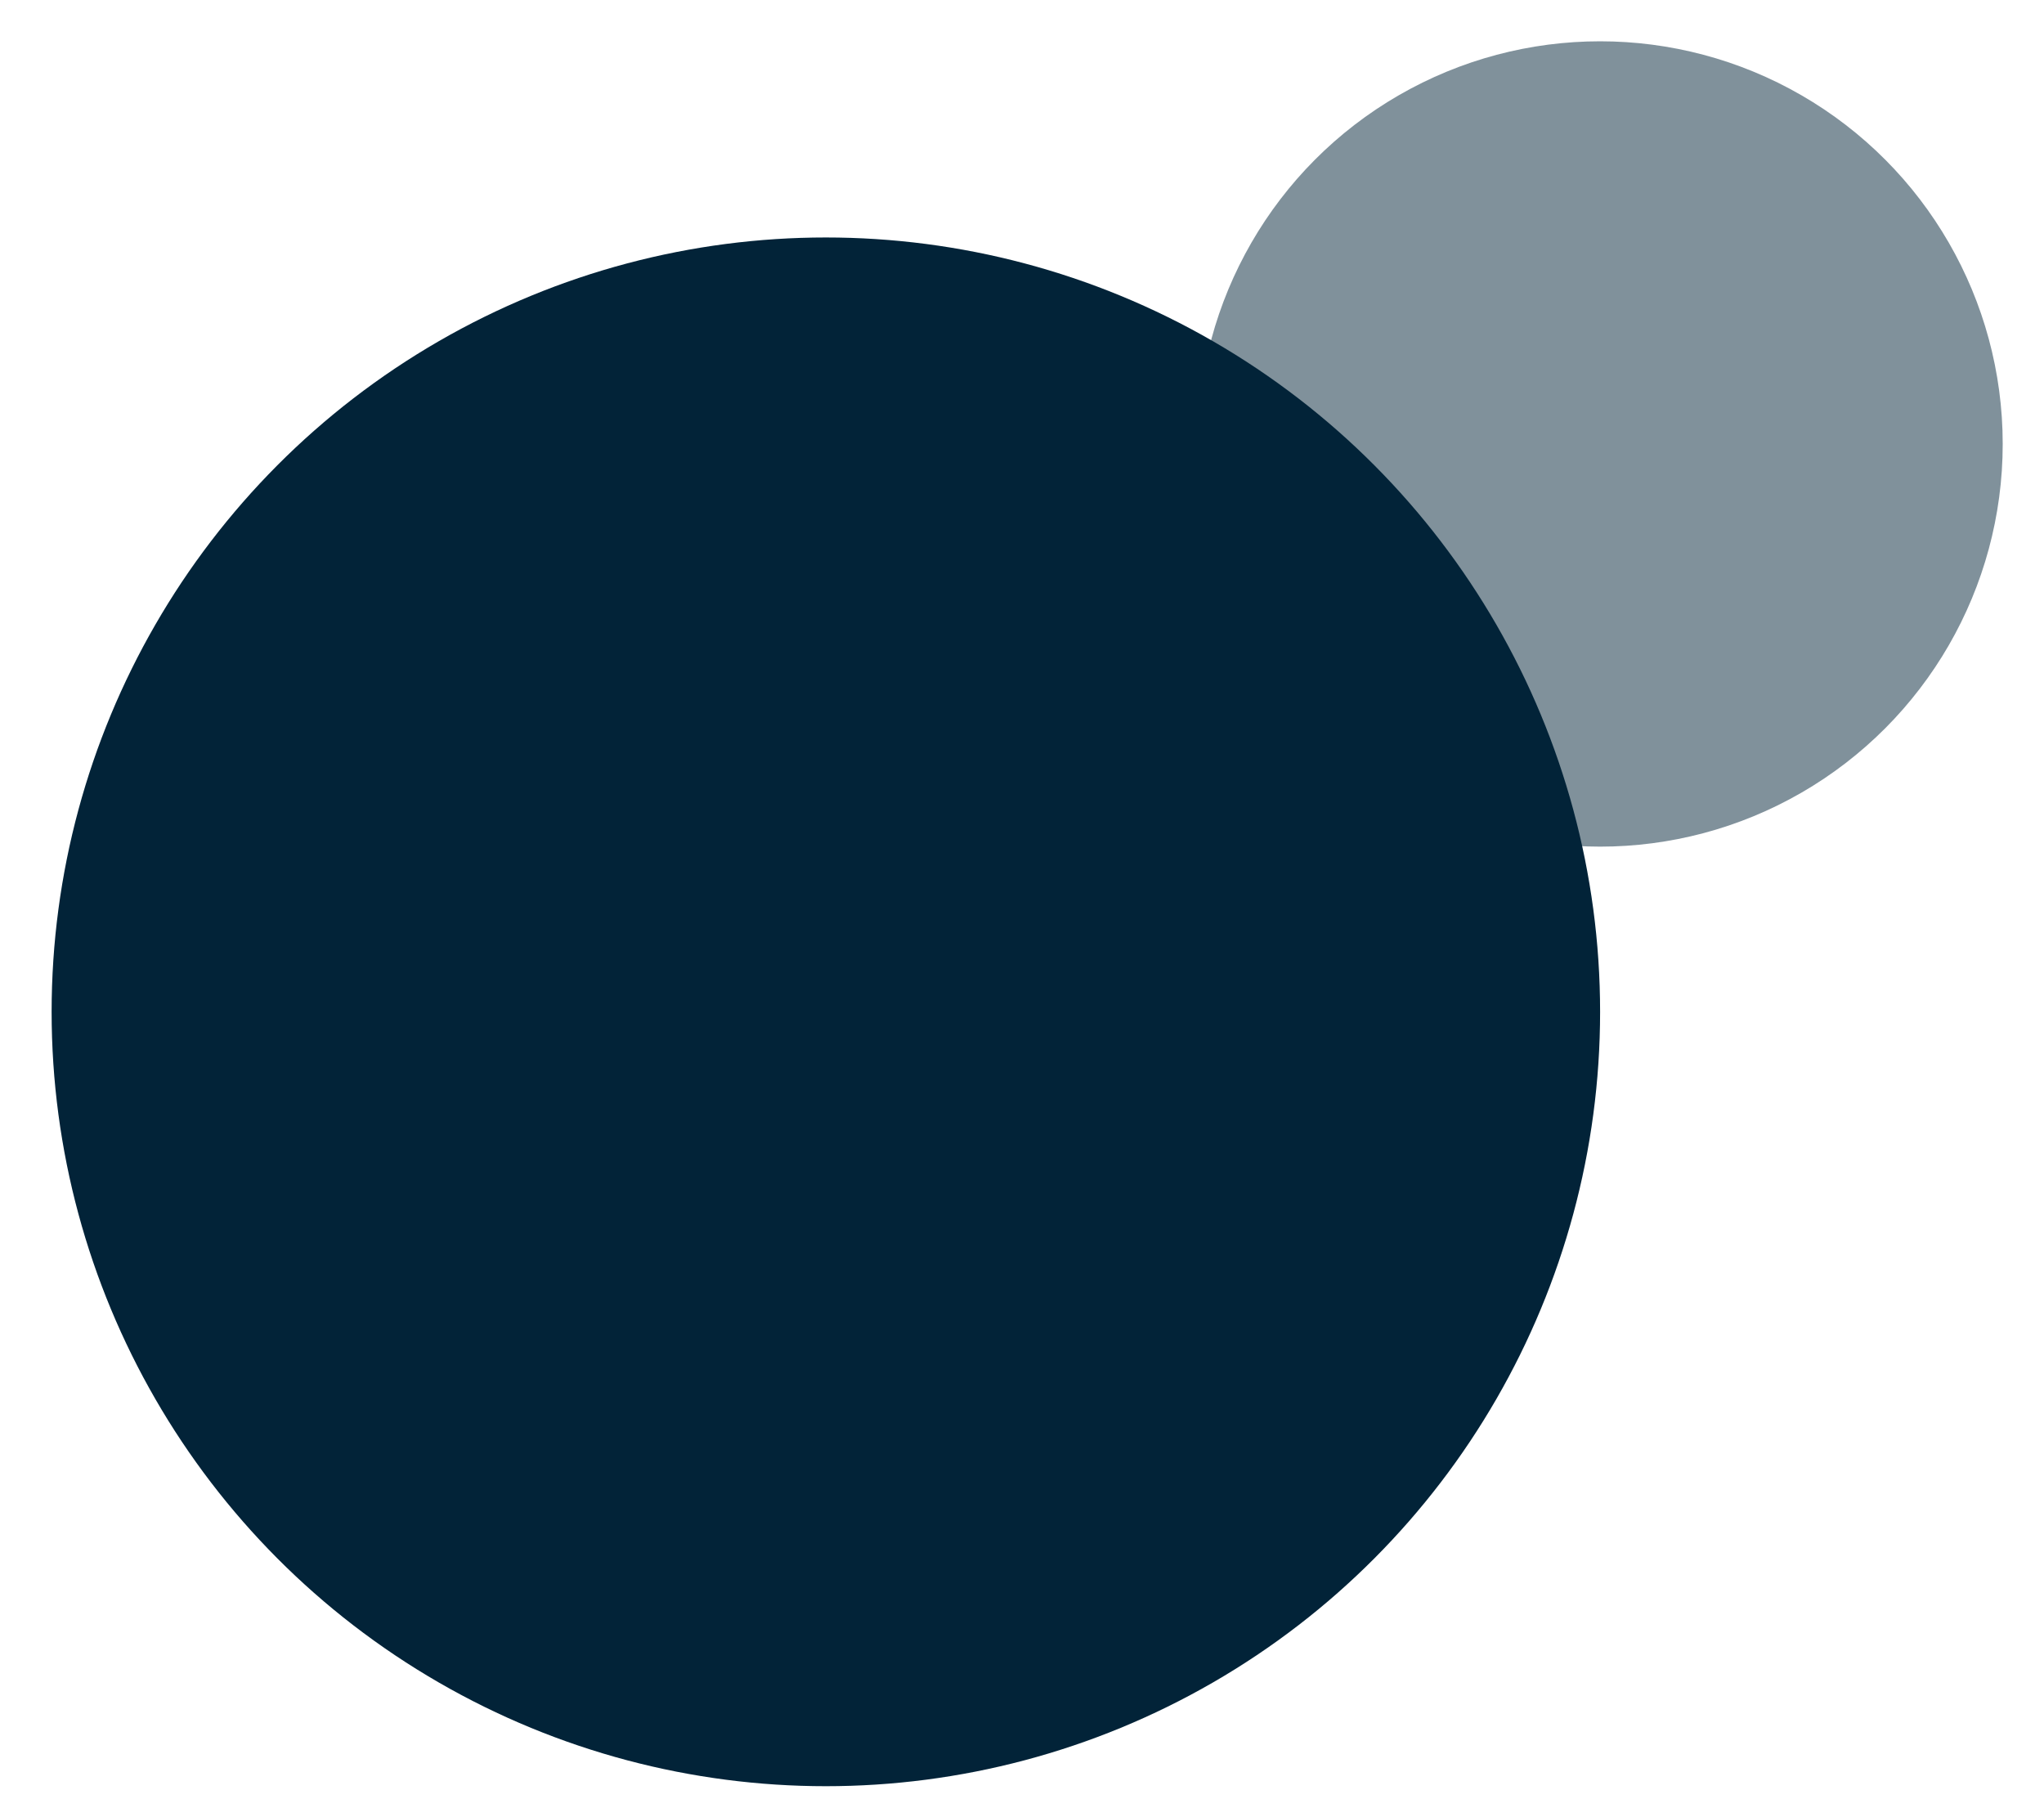 <svg xmlns="http://www.w3.org/2000/svg" xmlns:xlink="http://www.w3.org/1999/xlink" id="Layer_1" x="0px" y="0px" viewBox="0 0 19.8 17.6" style="enable-background:new 0 0 19.8 17.6;" xml:space="preserve"><style type="text/css">	.st0{opacity:0.5;}	.st1{fill:#022338;}</style><g>	<g class="st0">		<circle class="st1" cx="15.5" cy="4.3" r="3.9"></circle>	</g>	<g>		<circle class="st1" cx="8" cy="9.8" r="7.5"></circle>	</g></g></svg>